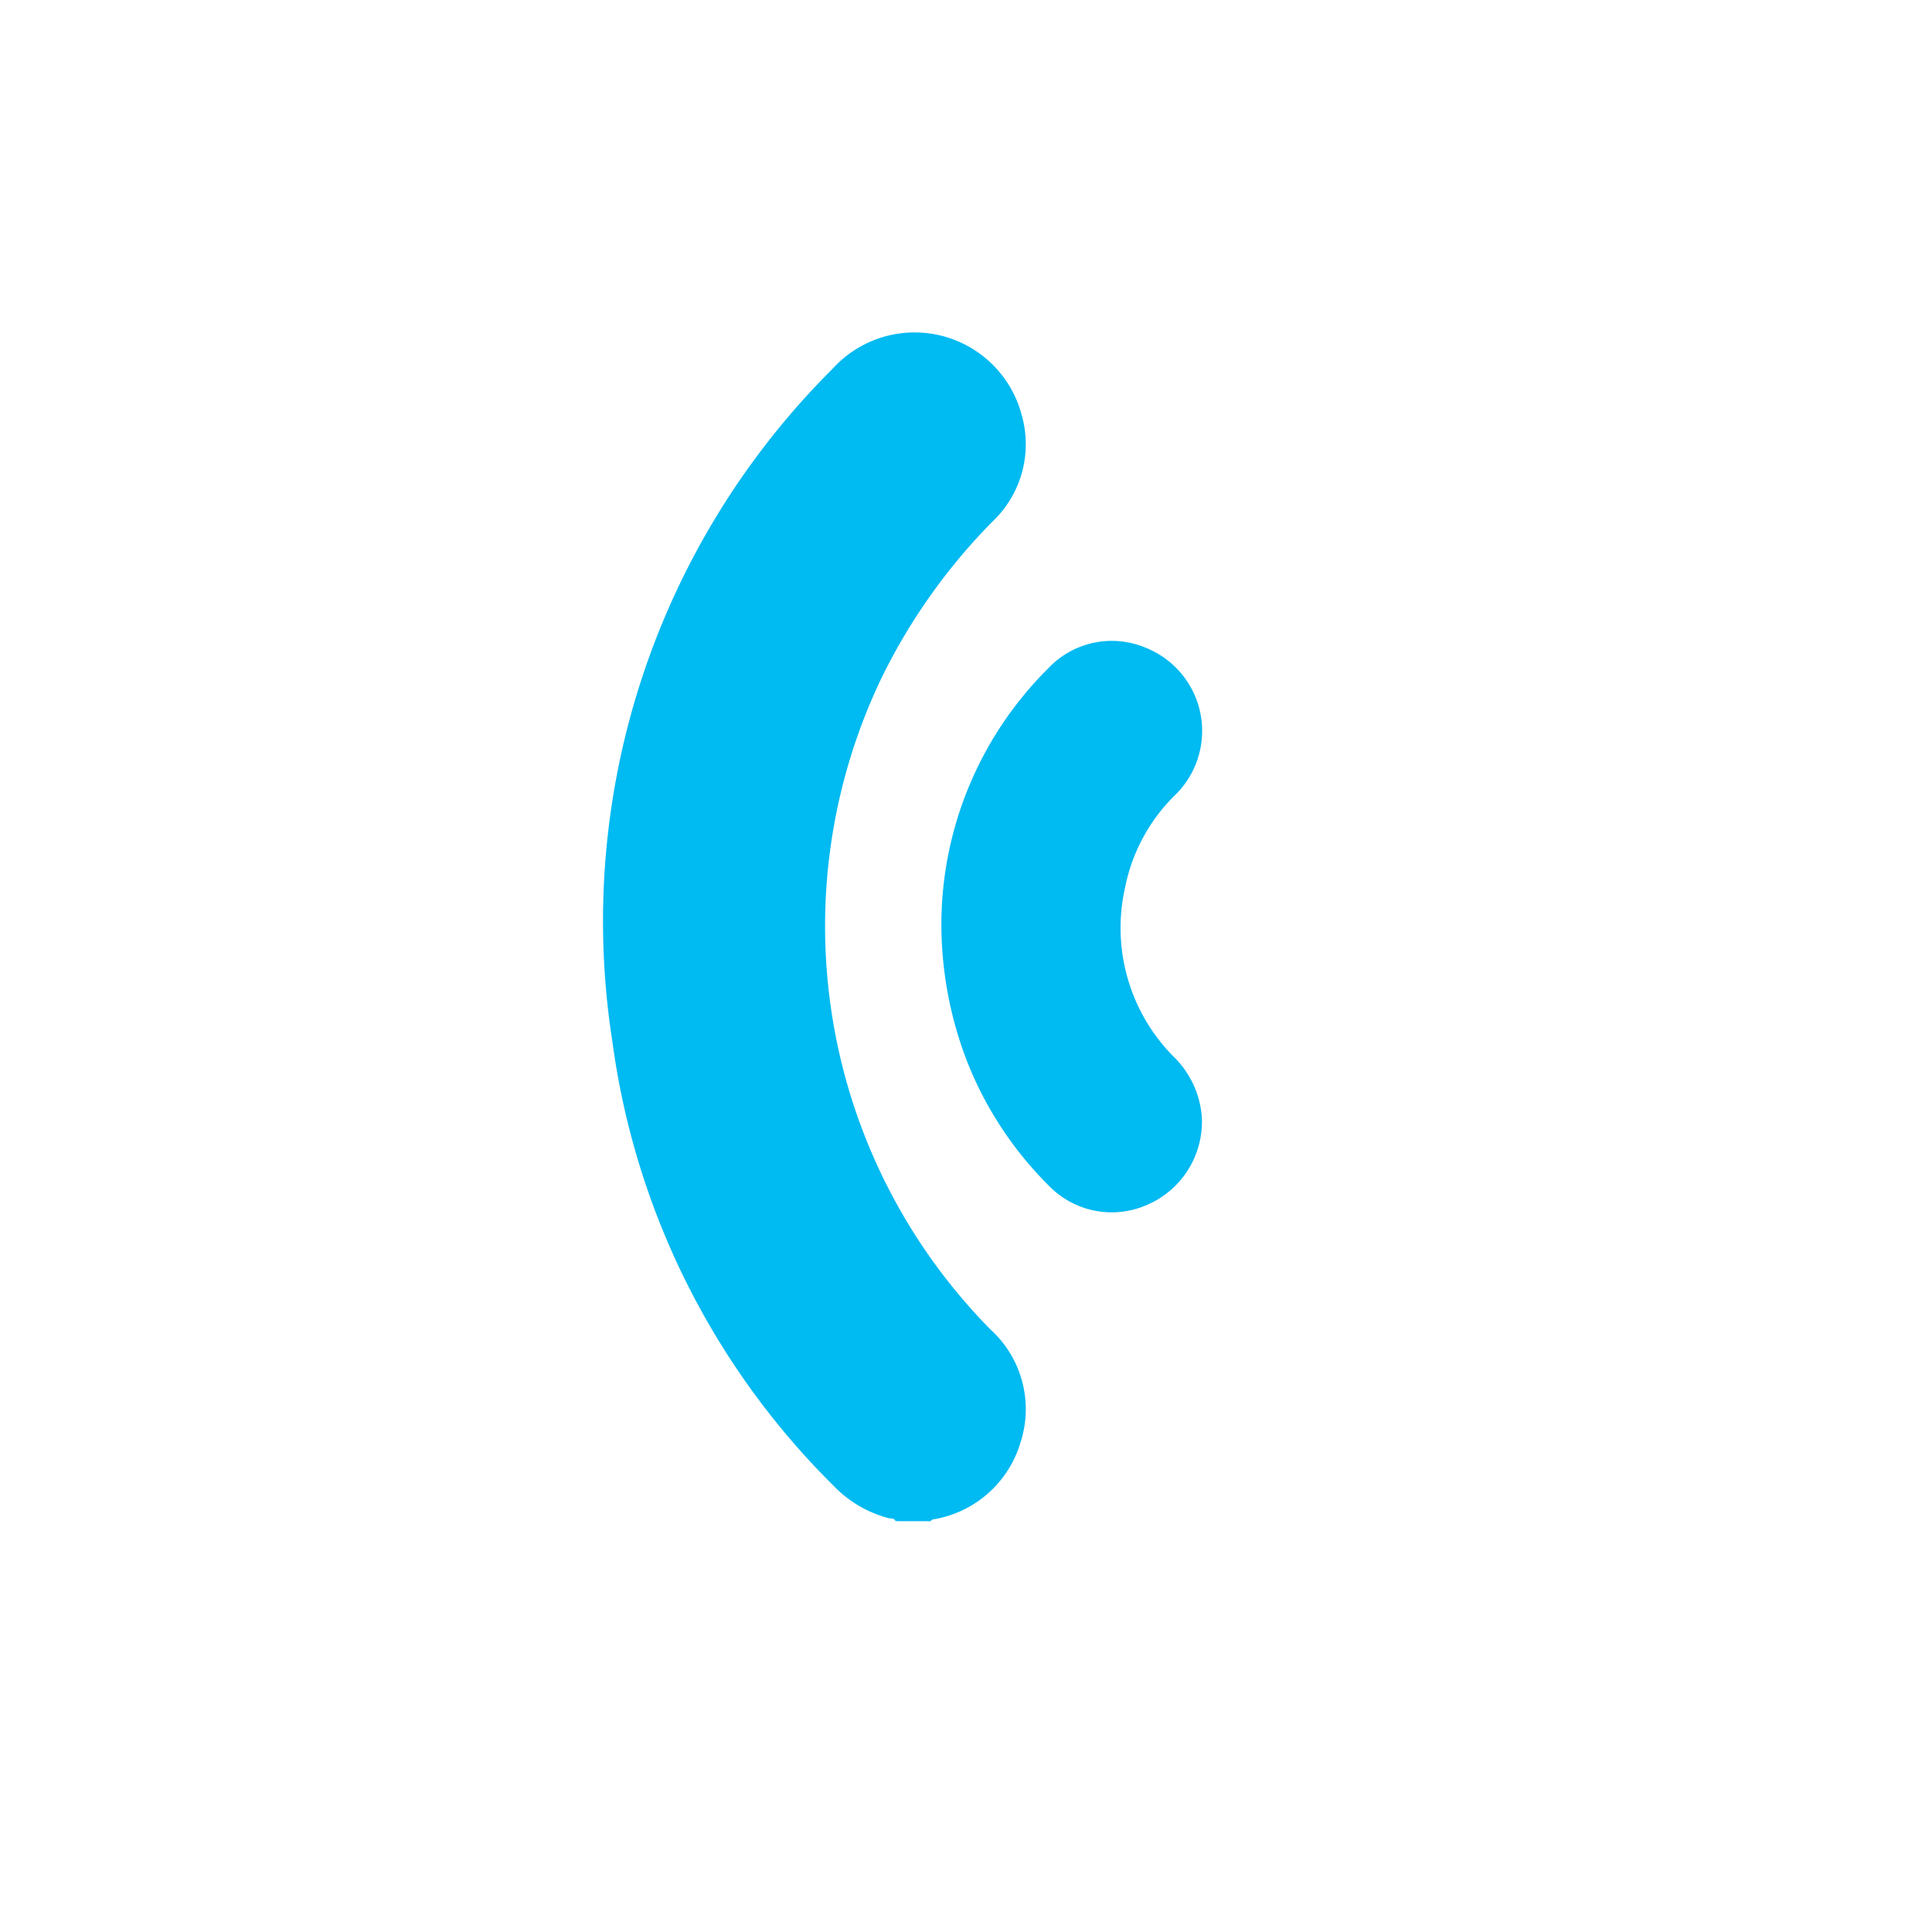 <svg xmlns="http://www.w3.org/2000/svg" width="64" height="64" viewBox="0 0 64 64">
    <g data-name="Group 9897">
        <g data-name="Group 9896">
            <g data-name="Group 5090">
                <path data-name="Rectangle 3999" transform="rotate(-90 31.205 20.205)" style="fill:none" d="M0 0h40v40H0z"/>
                <g data-name="Group 4040">
                    <path data-name="Path 13" d="M1666.79 1790.646a11.97 11.97 0 0 1 8.328 3.522 2.894 2.894 0 0 1 .684 3.283 2.966 2.966 0 0 1-4.9.9 5.9 5.9 0 0 0-3.055-1.626 6.054 6.054 0 0 0-5.562 1.6 3.113 3.113 0 0 1-2.035.949 3 3 0 0 1-2.891-1.822 2.9 2.9 0 0 1 .655-3.263 11.986 11.986 0 0 1 4.1-2.692 12.619 12.619 0 0 1 4.676-.851z" transform="rotate(-90 -31.093 1728.368)" style="fill:#00baf2;stroke:transparent"/>
                    <path data-name="Path 14" d="M1646.016 1788.176c.113-.041.079-.152.1-.23a3.907 3.907 0 0 1 1.078-1.827 25.485 25.485 0 0 1 14.719-7.323 25.818 25.818 0 0 1 22.27 7.29 3.668 3.668 0 0 1-1.515 6.268 3.527 3.527 0 0 1-3.534-.959 19.633 19.633 0 0 0-5.244-3.709 19.024 19.024 0 0 0-21.523 3.635 3.562 3.562 0 0 1-3.732 1 3.626 3.626 0 0 1-2.561-2.9c-.006-.033-.039-.06-.06-.09z" transform="rotate(-90 -31.053 1727.459)" style="fill:#00baf2;stroke:transparent"/>
                </g>
            </g>
        </g>
        <g data-name="Group 8983">
            <g data-name="Group 4621">
                <path data-name="Rectangle 4012" transform="rotate(90 32 32)" style="fill:none" d="M0 0h64v64H0z"/>
            </g>
        </g>
    </g>
</svg>
